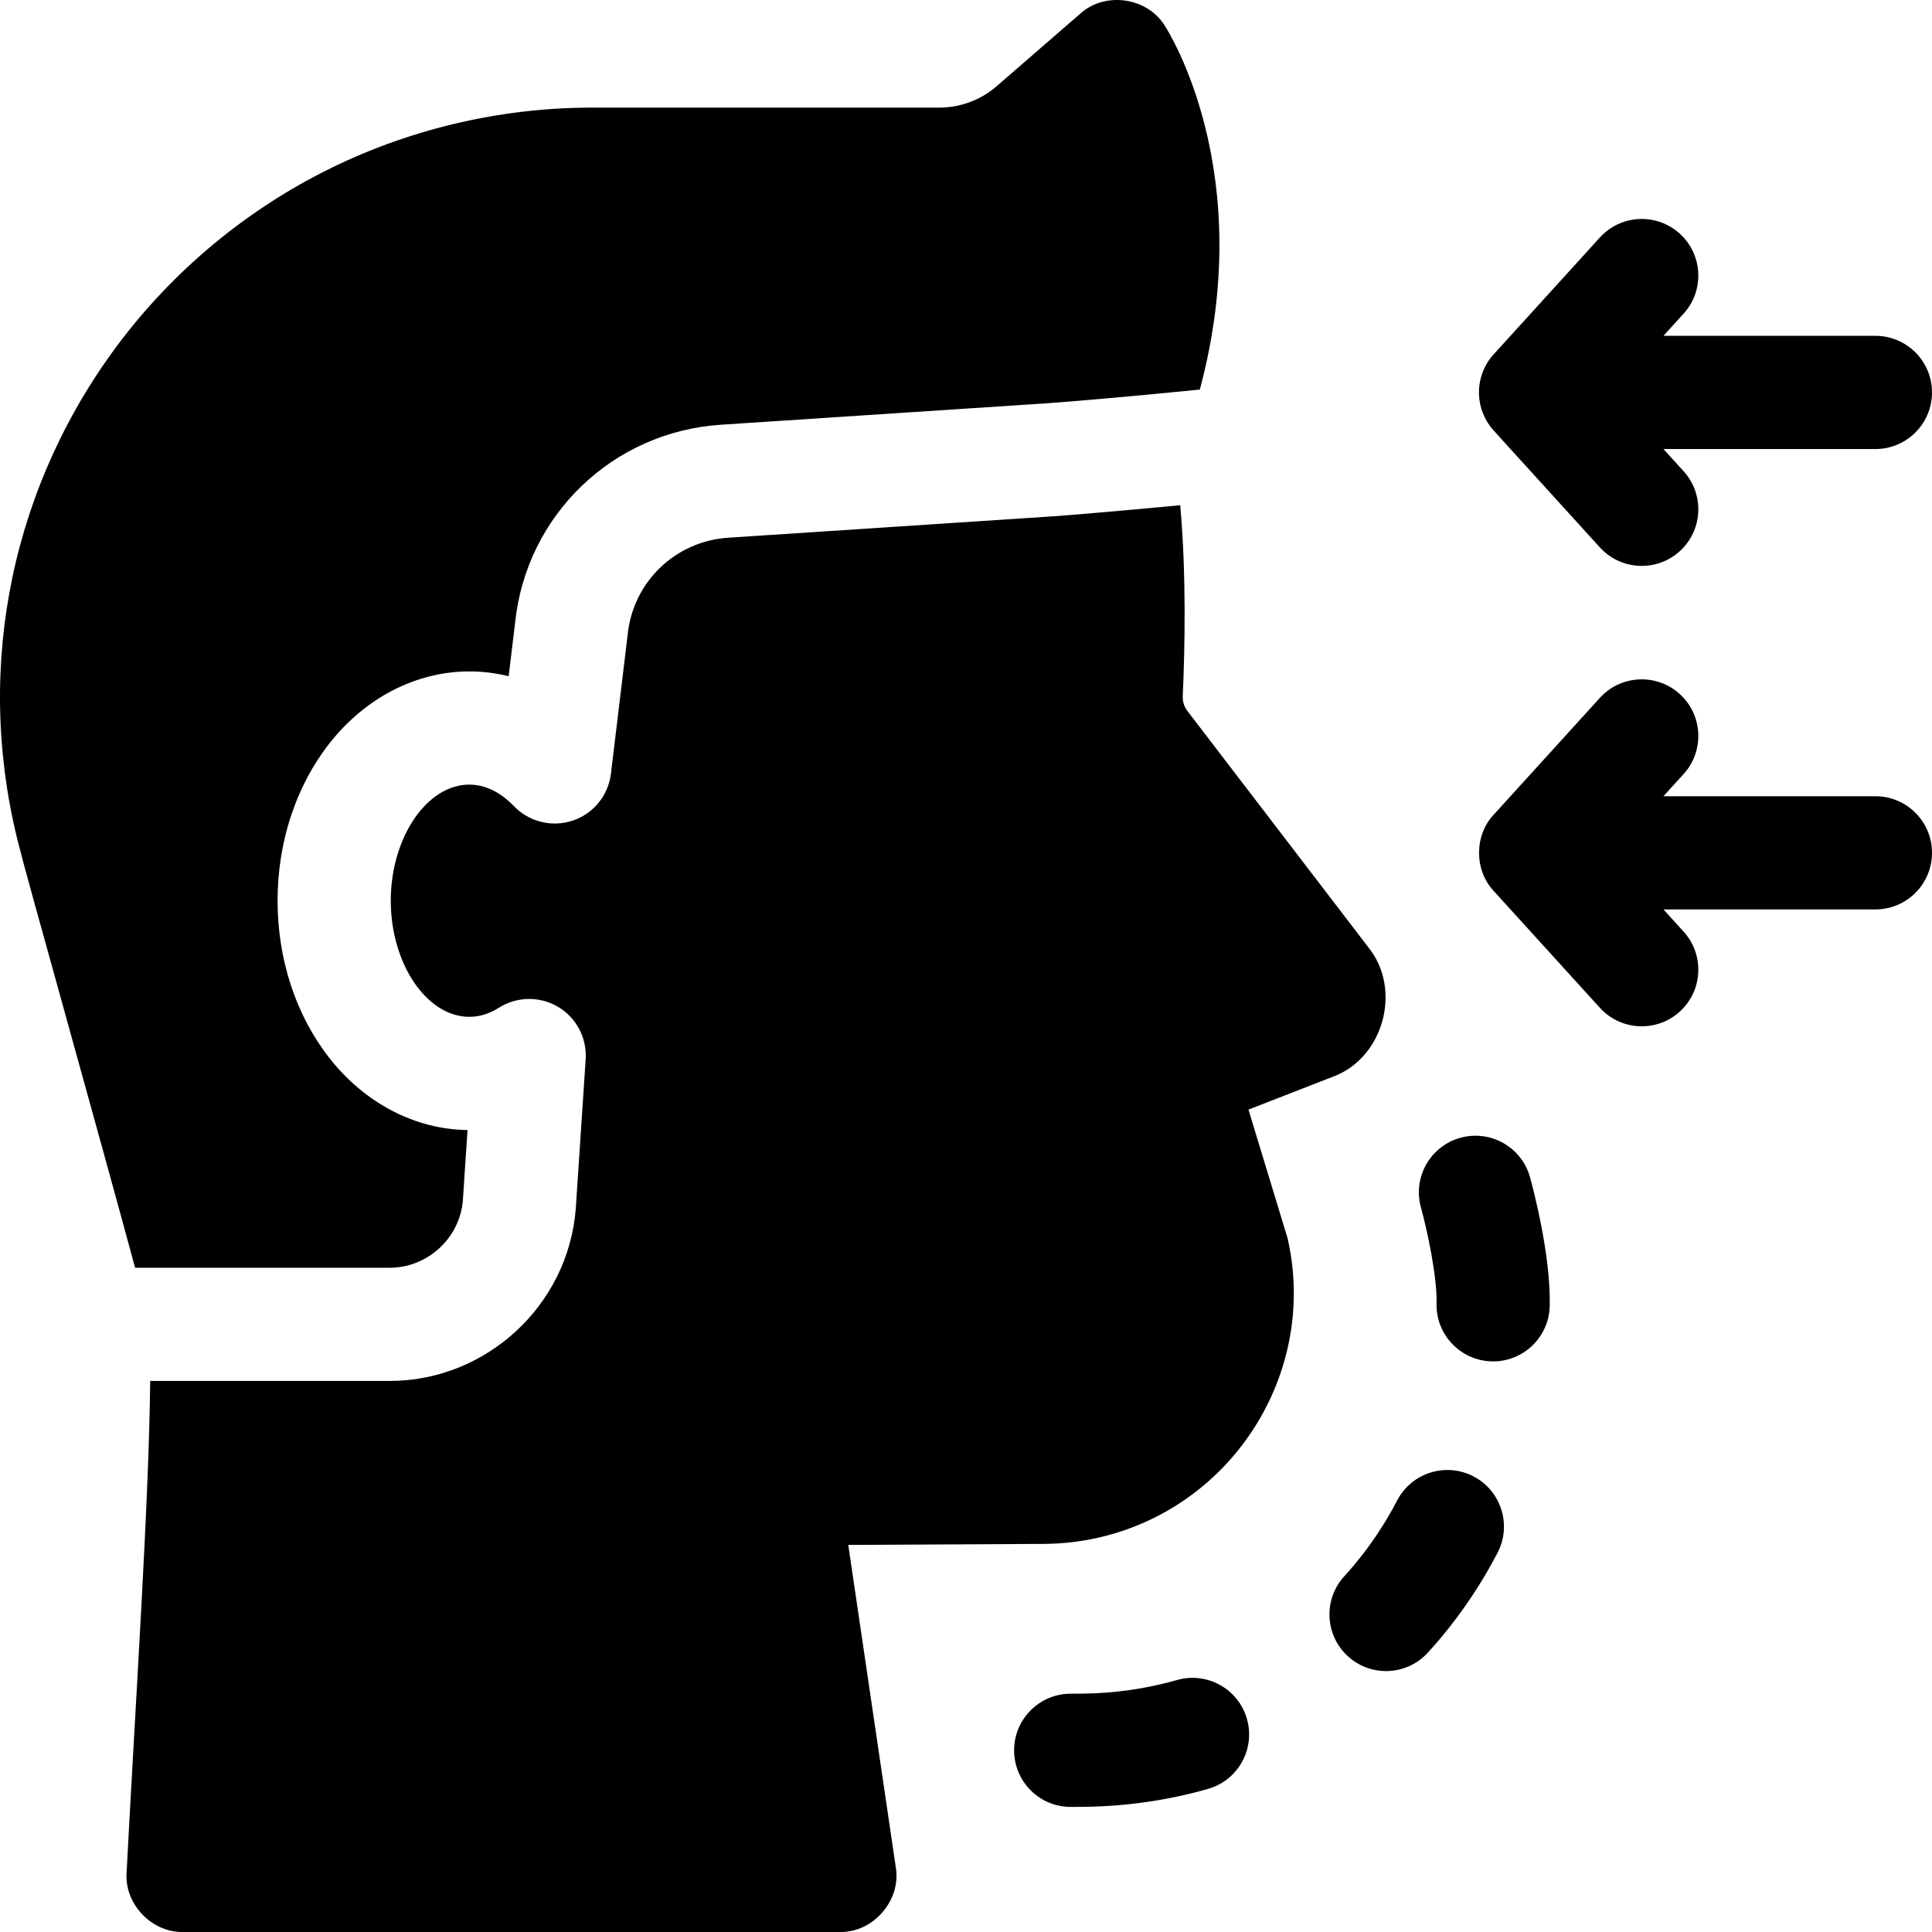 <?xml version="1.0" encoding="UTF-8"?> <svg xmlns="http://www.w3.org/2000/svg" id="Capa_1" height="512" viewBox="0 0 512 512" width="512"><g><path d="m311.923 445.223c-8.126 2.315-16.588 3.53-25.154 3.607l-3.176.021c-8.283.085-14.929 6.869-14.844 15.153.084 8.232 6.783 14.848 14.994 14.848.052 0 .104 0 .156-.001l3.141-.021c11.253-.101 22.39-1.7 33.102-4.753 7.967-2.271 12.585-10.57 10.314-18.537-2.269-7.968-10.568-12.589-18.533-10.317z"></path><path d="m387.009 301.529c-7.979 2.212-12.656 10.476-10.449 18.458 1.7 6.151 4.328 18.482 4.141 25.389-.225 8.282 6.306 15.178 14.586 15.401.139.004.276.006.414.006 8.095 0 14.765-6.452 14.985-14.595.37-13.658-4.648-32.158-5.221-34.223-2.216-7.978-10.478-12.645-18.456-10.436z"></path><path d="m390.473 391.251c-7.351-3.814-16.405-.947-20.221 6.407-3.119 6.012-6.919 11.724-11.275 16.949-.976 1.166-1.853 2.169-2.681 3.067-5.619 6.087-5.239 15.578.849 21.198 2.884 2.662 6.532 3.978 10.169 3.978 4.041 0 8.069-1.623 11.025-4.826 1.158-1.255 2.348-2.614 3.66-4.18 5.76-6.913 10.766-14.437 14.88-22.367 3.814-7.356.946-16.41-6.406-20.226z"></path><path d="m497.002 211.006h-56.172l5.343-5.879c5.572-6.13 5.12-15.617-1.011-21.19-6.127-5.573-15.613-5.121-21.186 1.011l-28.145 30.97c-5.154 5.485-5.149 14.693 0 20.179l28.145 30.971c2.96 3.257 7.024 4.912 11.103 4.912 3.599 0 7.21-1.288 10.083-3.901 6.13-5.572 6.582-15.06 1.011-21.19l-5.343-5.88h56.172c8.283 0 14.998-6.716 14.998-15.001 0-8.286-6.715-15.002-14.998-15.002z"></path><path d="m423.976 145.059c2.96 3.257 7.024 4.911 11.103 4.911 3.599 0 7.21-1.288 10.083-3.901 6.13-5.572 6.582-15.059 1.011-21.19l-5.343-5.88h56.172c8.283 0 14.998-6.716 14.998-15.001s-6.715-15.001-14.998-15.001h-56.172l5.343-5.879c5.572-6.13 5.12-15.617-1.011-21.19-6.127-5.572-15.613-5.121-21.186 1.011l-28.146 30.971c-2.607 2.864-4.044 6.758-3.883 10.632.11 3.516 1.526 6.942 3.883 9.547z"></path><path d="m35.798 335.968c-8.82-32.75-29.89-107.819-30.15-109.519-12.64-46-3.84-94.529 24.15-133.149 14.44-19.95 33.71-36.44 55.7-47.65 21.98-11.21 46.62-17.13 71.29-17.13h92.1c5.62 0 11.03-2.02 15.24-5.68l22.14-19.21c6.54-5.95 17.74-4.37 22.39 3.15 1.03 1.58 24.71 38.93 9.31 96.459-17.89 1.79-35.12 3.27-40.69 3.64l-86.25 5.68c-28.65 1.89-51.55 23.92-54.52 52.429l-1.71 14.22c-3.4-.85-6.9-1.28-10.43-1.28-14.07 0-27.61 6.99-37.14 19.17-8.81 11.27-13.67 26.04-13.67 41.6s4.86 30.34 13.67 41.61c9.42 12.04 22.77 19 36.67 19.16l-1.24 18.72c-.86 9.98-9.37 17.78-19.42 17.78z"></path><path d="m353.369 285.288-22.51 8.77 10.36 34.09c4.59 19.9-.51 40.74-13.39 56.54-12.61 15.44-31.27 24.36-51.21 24.46l-51.82.27 12.59 85.389c1.5 8.77-5.95 17.4-14.84 17.19h-174.031c-8.39.17-15.65-7.52-14.96-15.9 2.38-45.65 5.94-98.259 6.24-130.129h63.44c25.59 0 47.26-19.96 49.33-45.45.01-.07.01-.15.02-.22l2.62-39.58c.37-5.63-2.45-11-7.31-13.89-4.85-2.88-10.92-2.79-15.69.23-2.52 1.6-5.16 2.41-7.84 2.41-11.28 0-20.81-14.09-20.81-30.77s9.53-30.77 20.81-30.77c5.26 0 9.33 3.1 11.83 5.7 4.01 4.18 10.08 5.67 15.58 3.84 5.49-1.84 9.44-6.68 10.13-12.44l4.4-36.59c.01-.09.02-.18.03-.27 1.42-13.96 12.63-24.75 26.66-25.67l86.25-5.68c2.53-.17 16.79-1.33 33.52-2.93 1.66 18.39 1.23 38.23.67 50.63-.06 1.39.37 2.76 1.22 3.87l47.97 62.659c8.971 11.082 4.101 29.221-9.259 34.241z"></path></g></svg> 